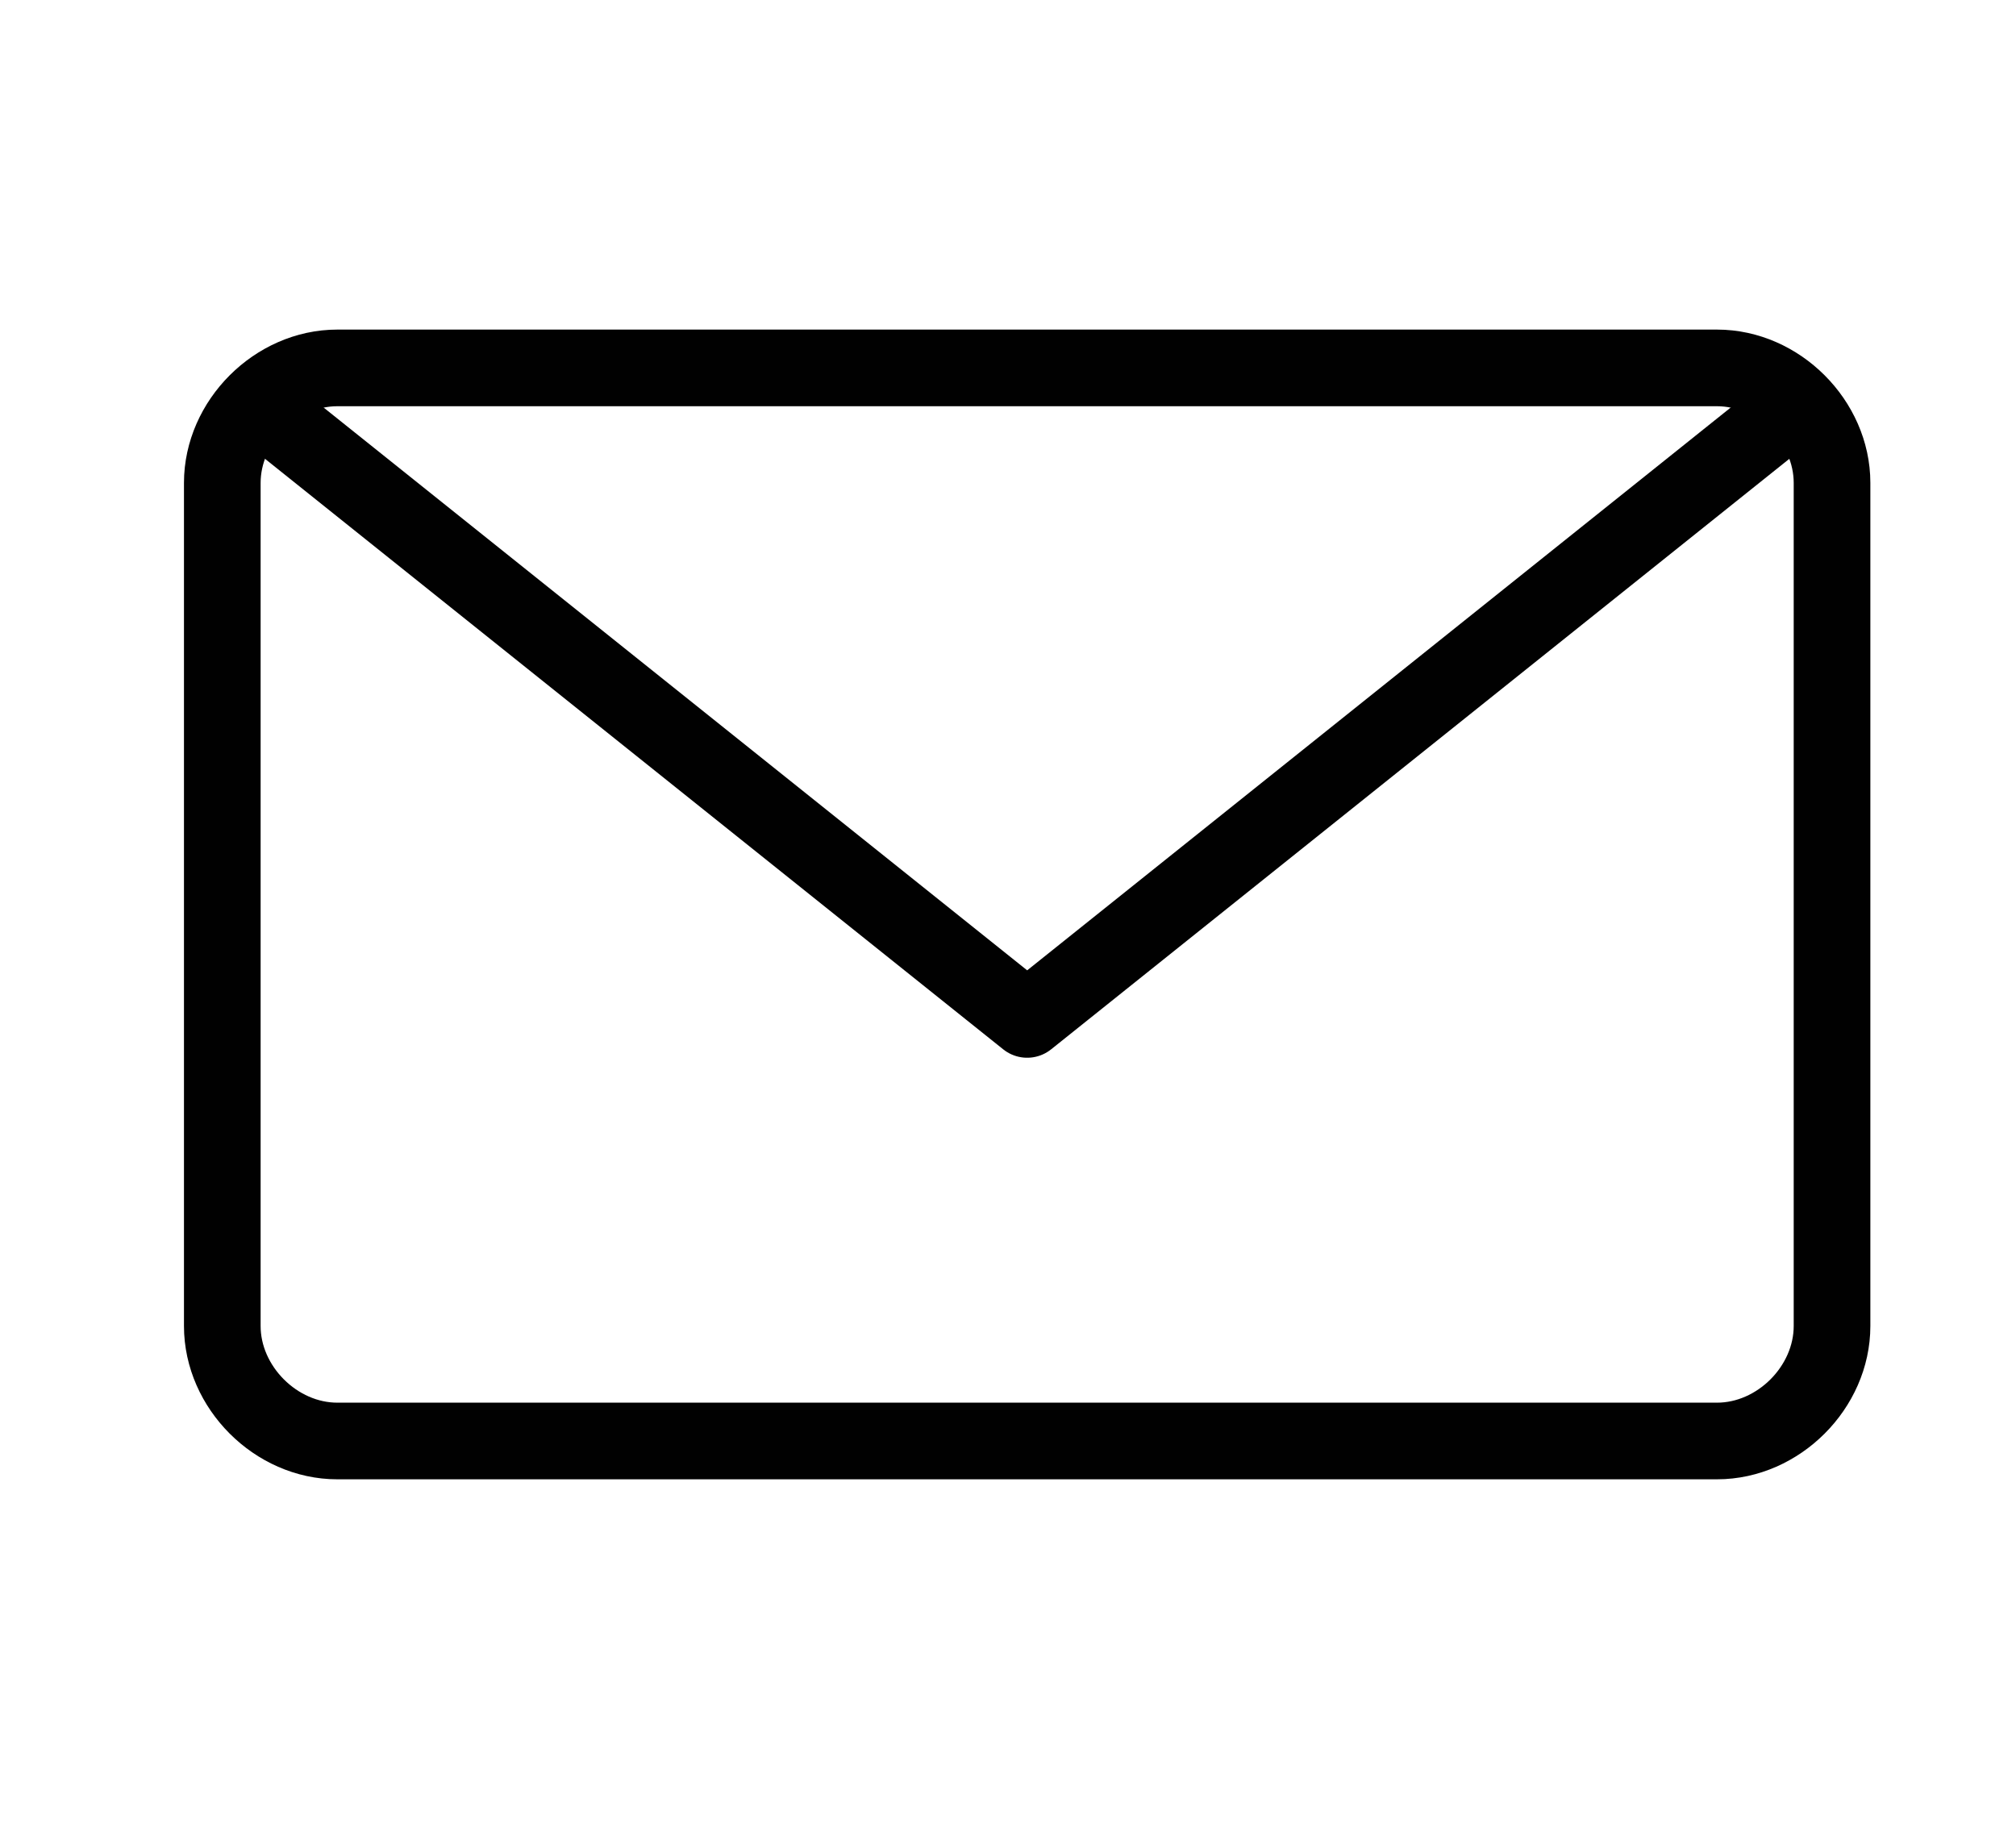 <?xml version="1.0" encoding="utf-8"?>
<!-- Generator: Adobe Illustrator 23.0.0, SVG Export Plug-In . SVG Version: 6.00 Build 0)  -->
<svg version="1.1" id="Layer_1" xmlns="http://www.w3.org/2000/svg" xmlns:xlink="http://www.w3.org/1999/xlink" x="0px" y="0px"
	 viewBox="0 0 26.3 23.9" style="enable-background:new 0 0 26.3 23.9;" xml:space="preserve">
<style type="text/css">
	.st0{fill:none;stroke:#010101;stroke-linecap:round;stroke-linejoin:round;stroke-miterlimit:10;}
</style>
<g>
	<path class="st0" d="M23.9,17.3c0,0.8-0.7,1.5-1.5,1.5h-18c-0.8,0-1.5-0.7-1.5-1.5v-11c0-0.8,0.7-1.5,1.5-1.5h18
		c0.8,0,1.5,0.7,1.5,1.5V17.3z"/>
	<polyline class="st0" points="23.4,5.3 13.4,13.3 3.4,5.3 	"/>
</g>
</svg>
